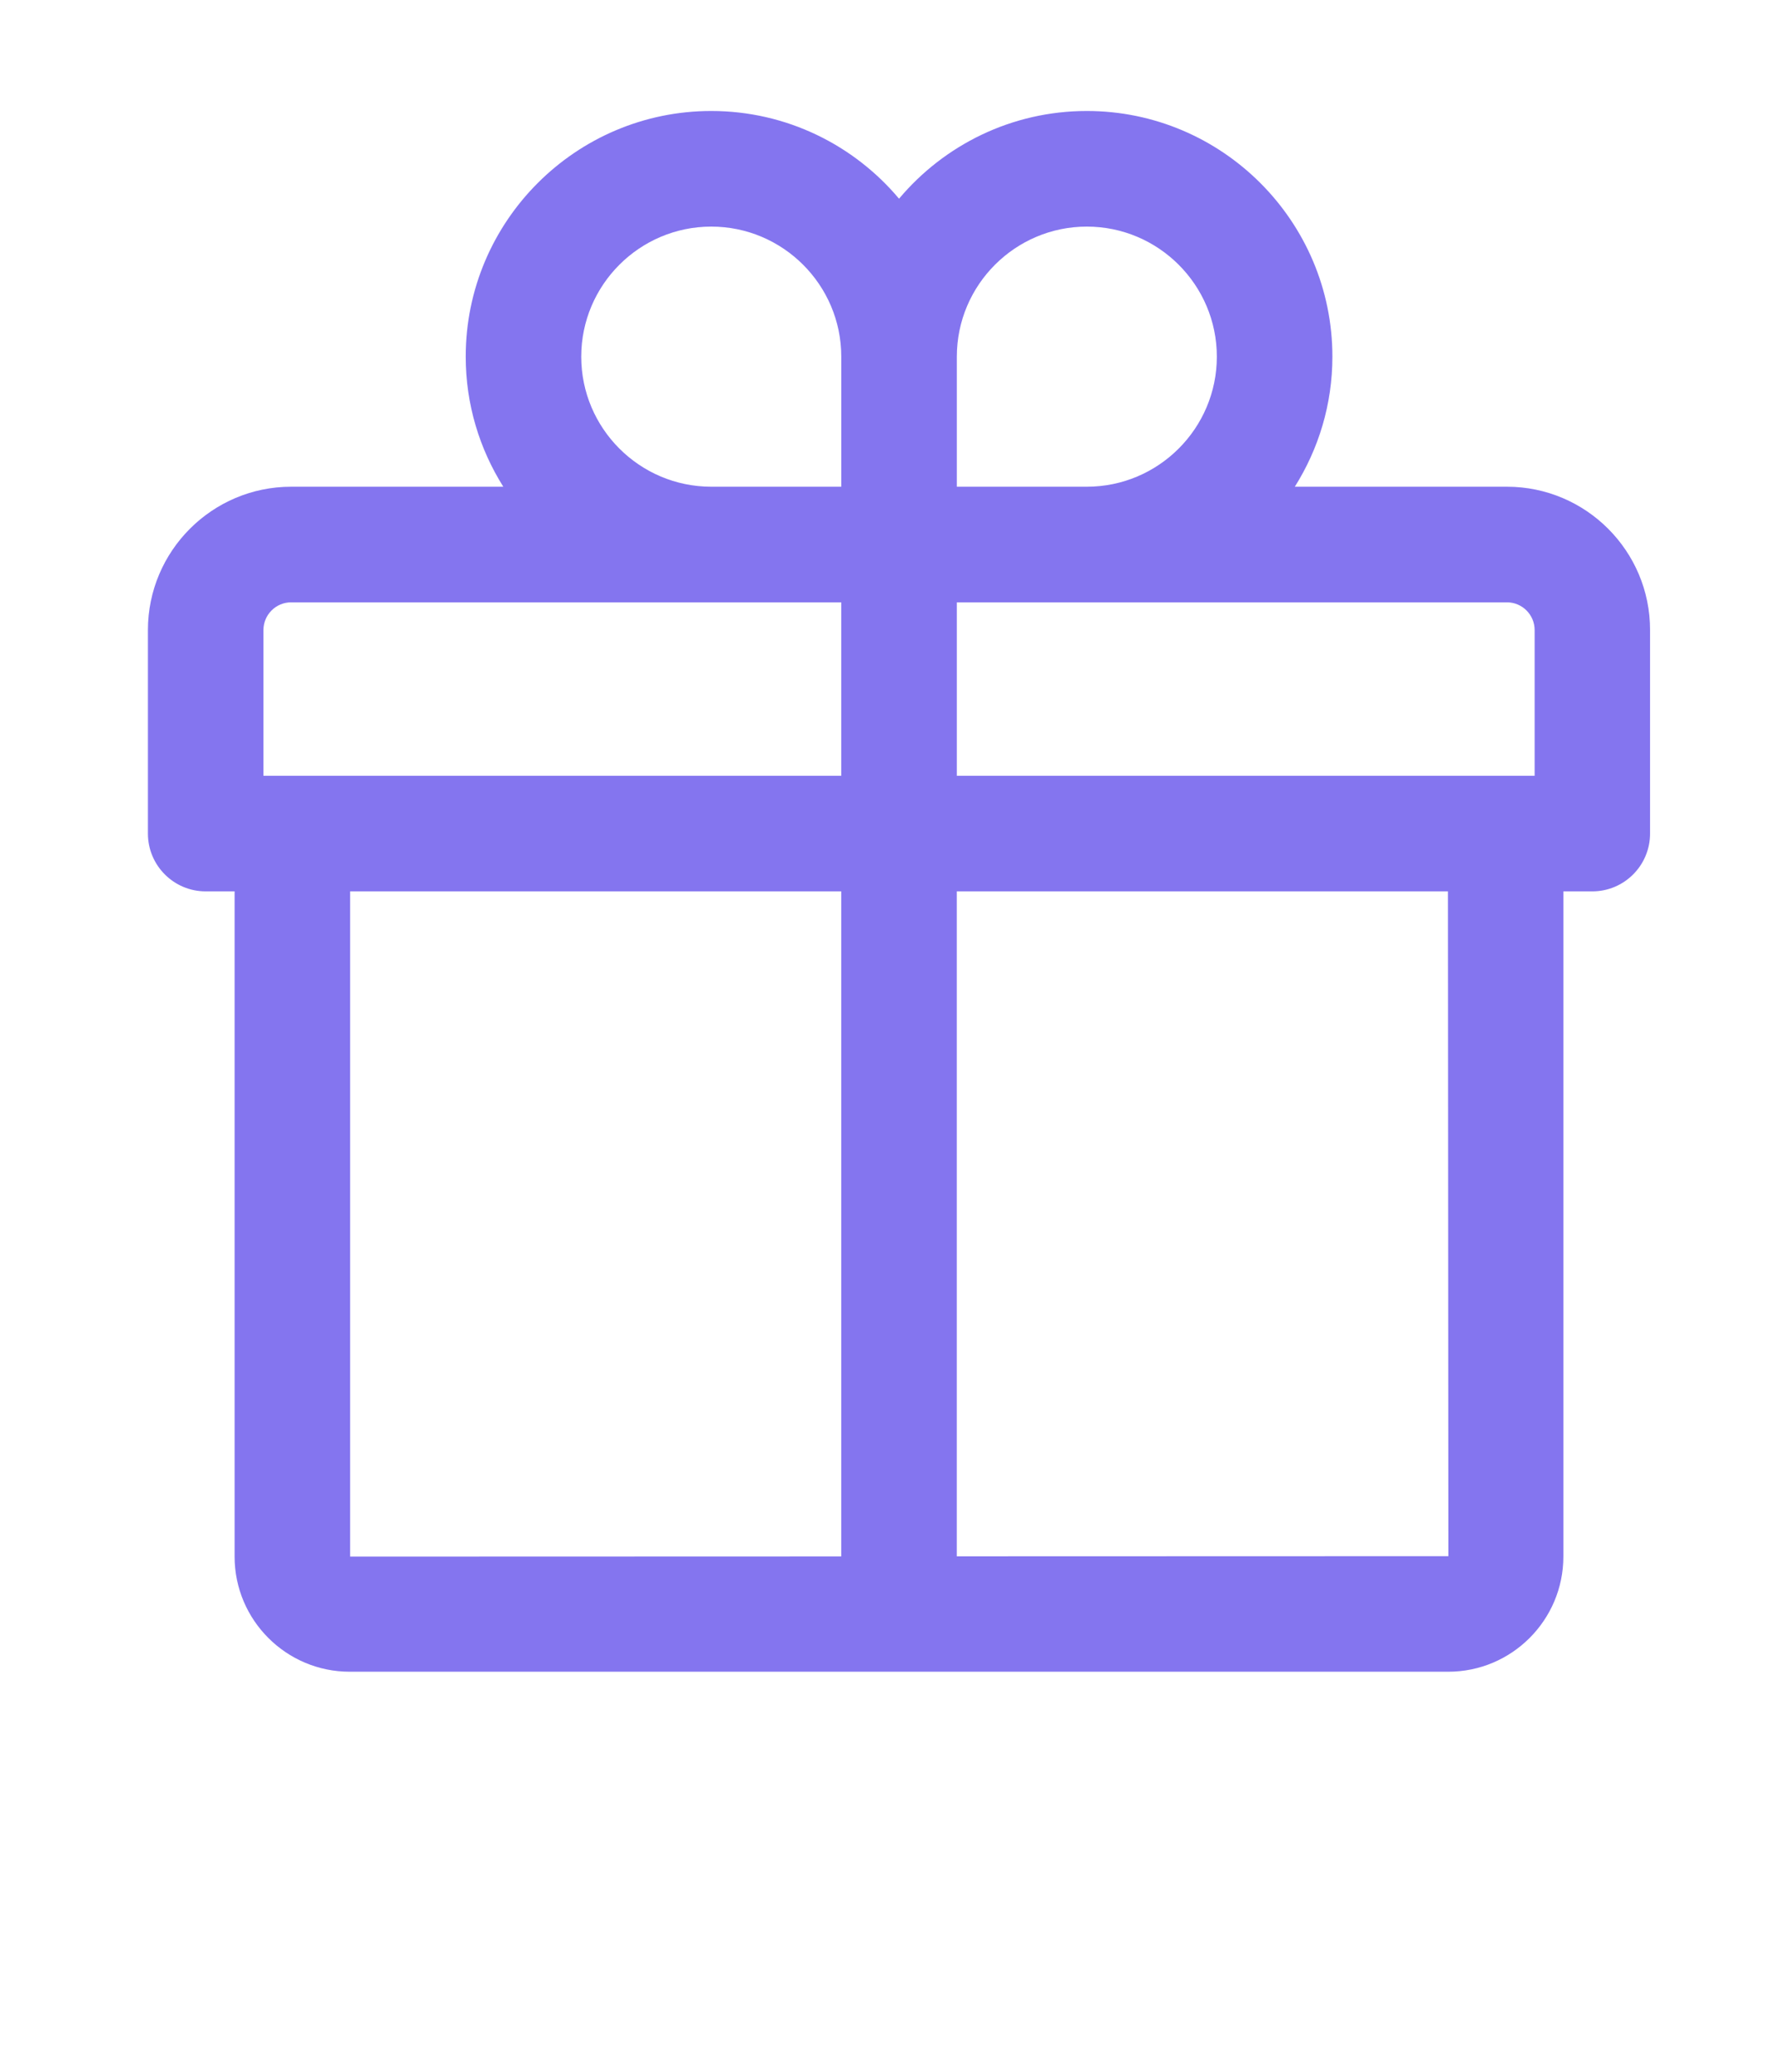 <svg width="48" height="56" viewBox="0 0 48 56" fill="none" xmlns="http://www.w3.org/2000/svg">
<path d="M40.75 13.156H35.015C35.656 12.136 36.031 10.933 36.031 9.64C36.031 5.98 33.05 3 29.39 3C27.355 3 25.531 3.922 24.312 5.371C23.094 3.922 21.269 3 19.234 3C15.574 3 12.594 5.98 12.594 9.64C12.594 10.933 12.969 12.137 13.61 13.156H7.875C5.738 13.156 4 14.894 4 17.031V22.531C4 23.394 4.699 24.094 5.562 24.094H6.344V42.074C6.344 43.793 7.742 45.187 9.457 45.187H39.164C40.883 45.187 42.277 43.789 42.277 42.074V24.094H43.059C43.922 24.094 44.621 23.394 44.621 22.531V17.031C44.625 14.894 42.886 13.156 40.75 13.156ZM41.5 17.031V20.969H25.875V16.281H40.75C41.164 16.281 41.5 16.617 41.5 17.031ZM29.39 6.125C31.328 6.125 32.906 7.703 32.906 9.641C32.906 11.578 31.328 13.156 29.39 13.156H25.875V9.641C25.875 7.703 27.453 6.125 29.39 6.125ZM15.718 9.641C15.718 7.703 17.296 6.125 19.234 6.125C21.171 6.125 22.75 7.703 22.75 9.641V13.156H19.234C17.296 13.156 15.718 11.578 15.718 9.641ZM7.124 17.031C7.124 16.617 7.46 16.281 7.874 16.281H22.749V20.969H7.124V17.031ZM9.468 24.094H22.749V42.07L9.468 42.074V24.094ZM39.167 42.063L25.874 42.067V24.094H39.155L39.167 42.063Z" fill="#8475EF"/>
</svg>
